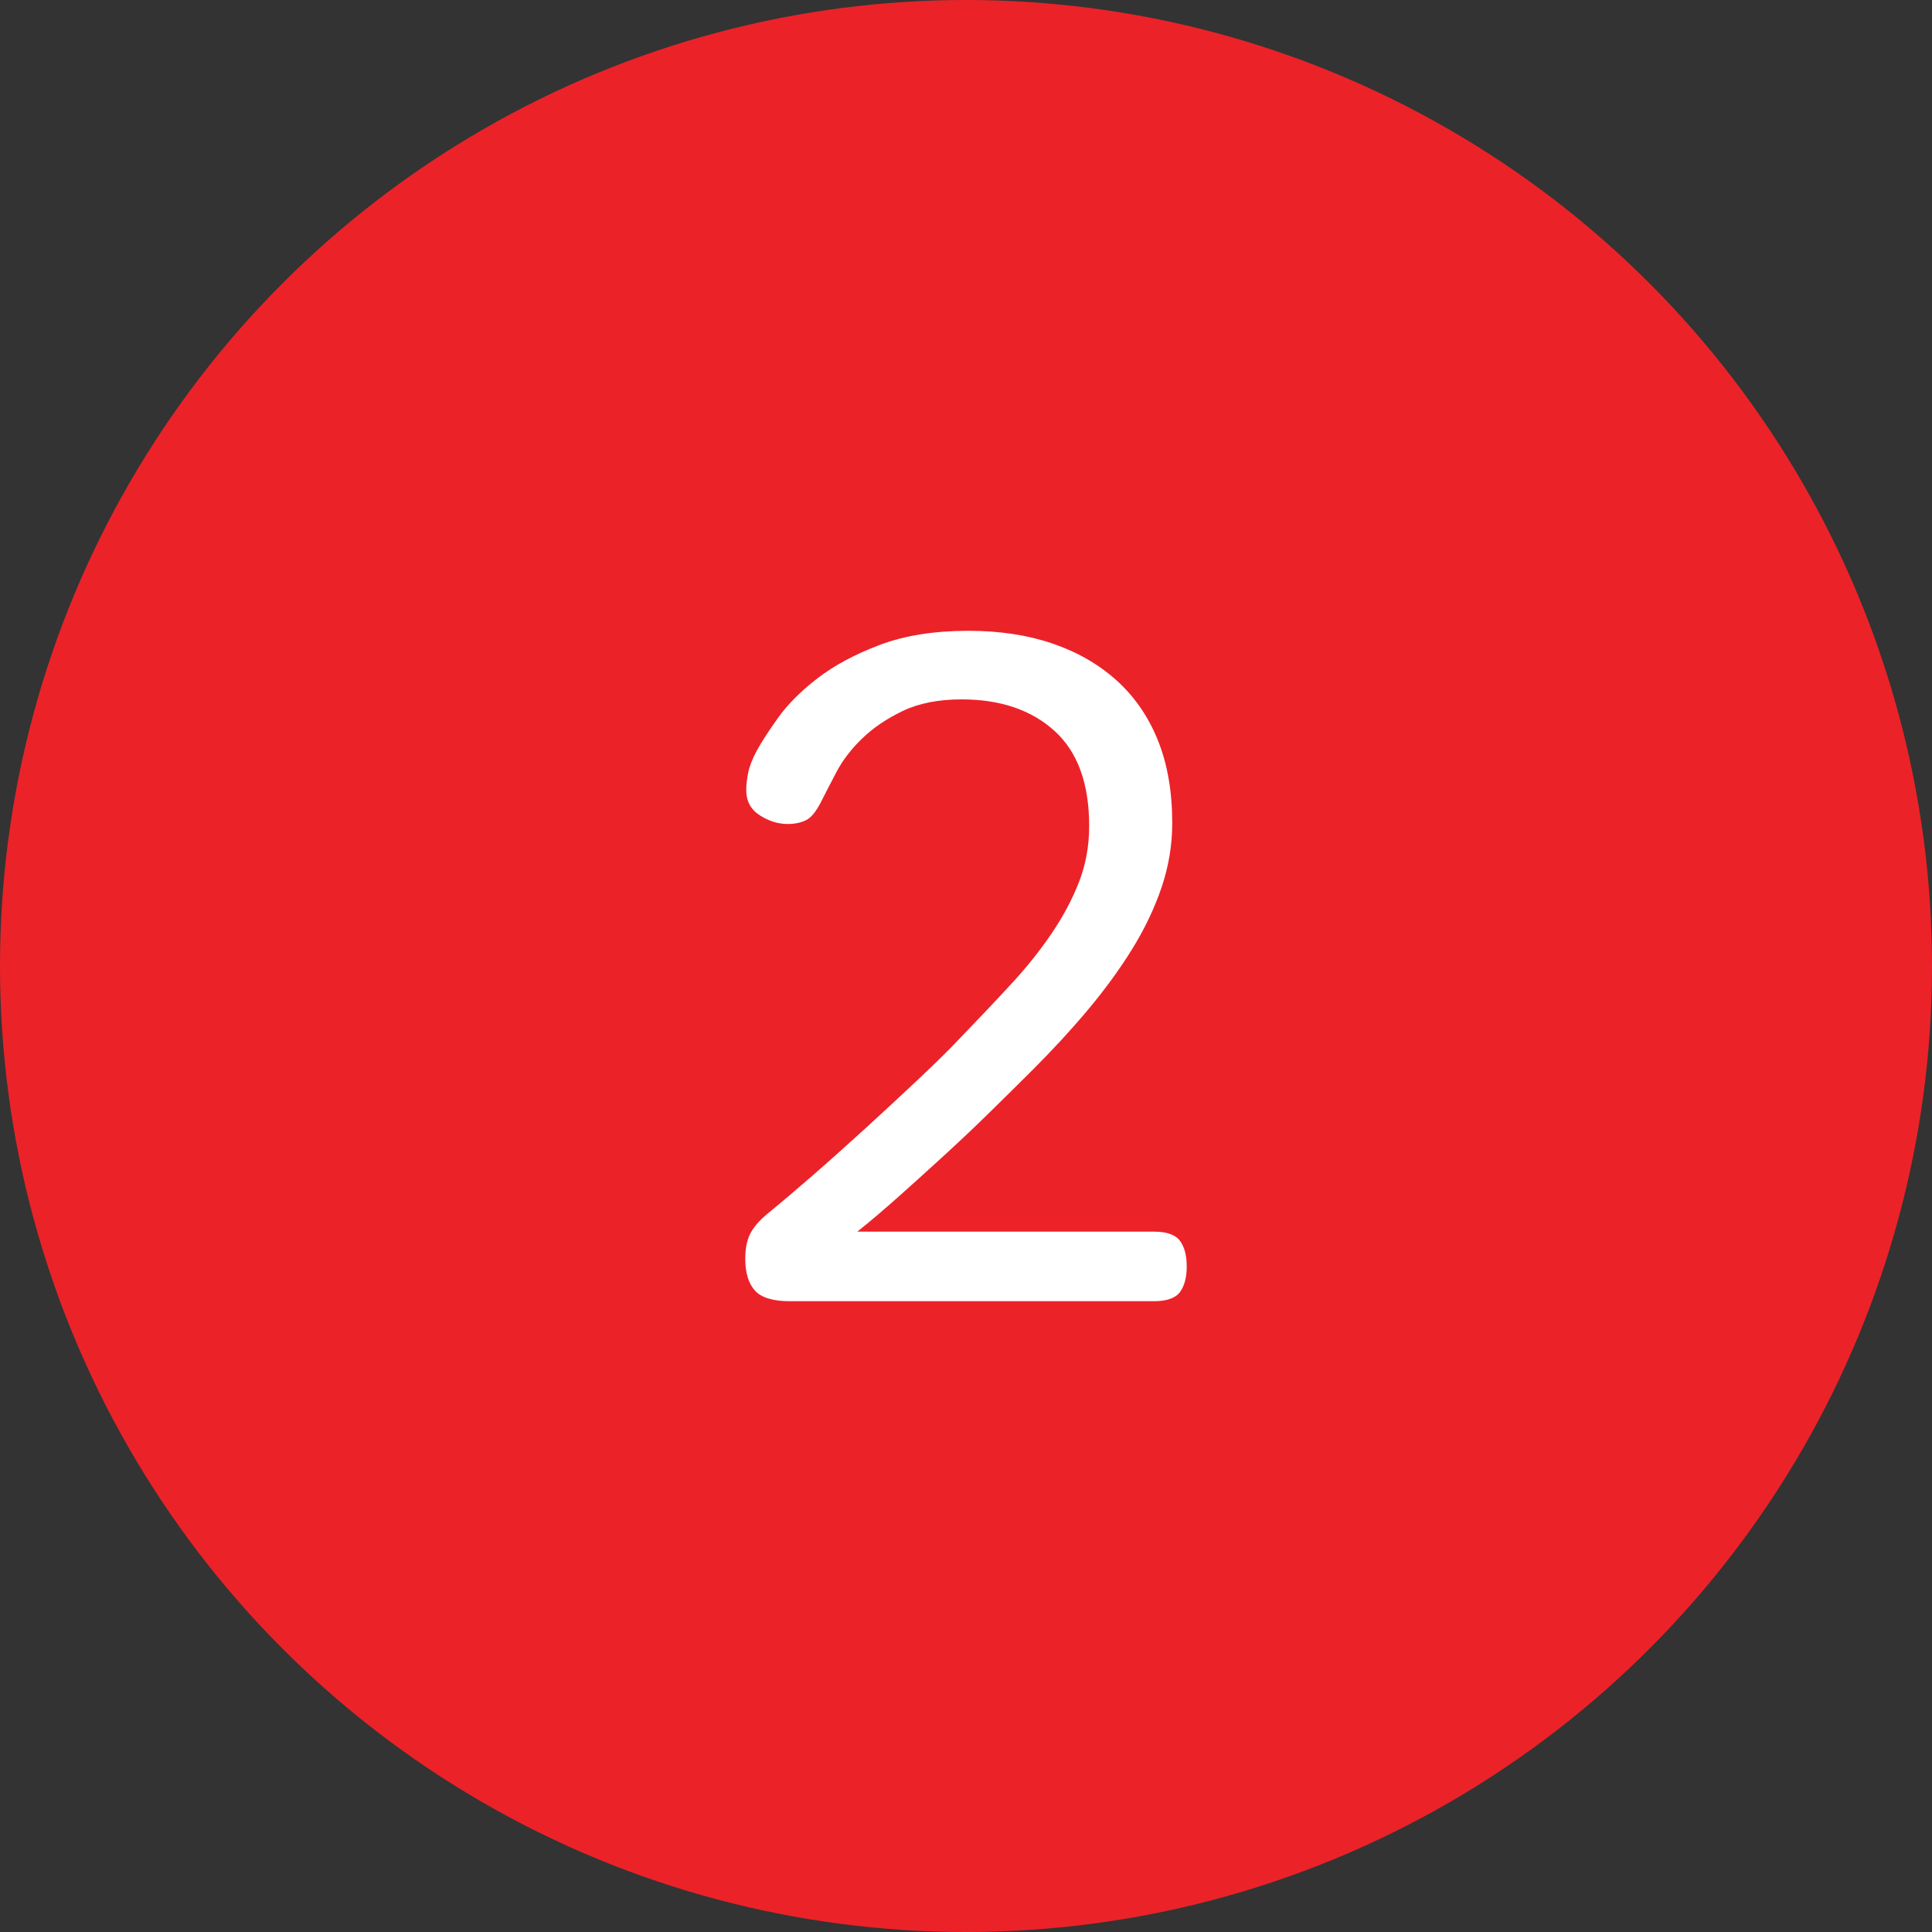 <?xml version="1.0" encoding="UTF-8"?>
<svg id="Layer_1" data-name="Layer 1" xmlns="http://www.w3.org/2000/svg" viewBox="0 0 32 32">
  <rect x="0" y="0" width="32" height="32" fill="#333333" stroke="none"/>
  <defs>
    <style>
      .cls-1 {
        fill: #ec2229;
      }

      .cls-2 {
        fill: #fff;
      }
    </style>
  </defs>
  <circle class="cls-1" cx="16" cy="16" r="16"/>
  <path class="cls-2" d="M13.608,13.264c-.085.171-.17.277-.256.32-.085.042-.187.064-.304.064-.16,0-.314-.048-.464-.144-.149-.096-.224-.235-.224-.416,0-.085.011-.181.032-.288.021-.106.069-.229.144-.368.074-.138.192-.32.352-.544.16-.224.378-.442.656-.656s.622-.397,1.032-.552c.411-.154.898-.232,1.464-.232.512,0,.973.069,1.384.208.41.139.765.341,1.064.608.298.267.528.598.688.992.16.395.24.854.24,1.376,0,.363-.059.717-.176,1.064-.118.347-.28.688-.488,1.024s-.451.669-.728,1-.582.662-.912.992c-.224.224-.462.459-.712.704-.25.246-.504.486-.76.72-.256.235-.507.461-.752.68-.246.219-.475.414-.688.584h4.912c.213,0,.357.051.432.152.075.102.112.243.112.424,0,.182-.038.323-.112.424s-.219.152-.432.152h-6.032c-.277,0-.47-.059-.576-.176-.106-.118-.16-.293-.16-.528,0-.181.032-.328.096-.44s.17-.227.32-.344c.17-.139.4-.334.688-.584.288-.25.586-.518.896-.8.309-.282.605-.557.888-.824s.504-.485.664-.656c.298-.309.579-.605.84-.888.262-.282.488-.565.68-.848s.344-.568.456-.856.168-.597.168-.928c0-.704-.192-1.229-.576-1.576-.384-.346-.896-.52-1.536-.52-.384,0-.709.064-.976.192s-.491.28-.672.456c-.182.176-.323.36-.424.552s-.184.352-.248.48Z"/>
</svg>